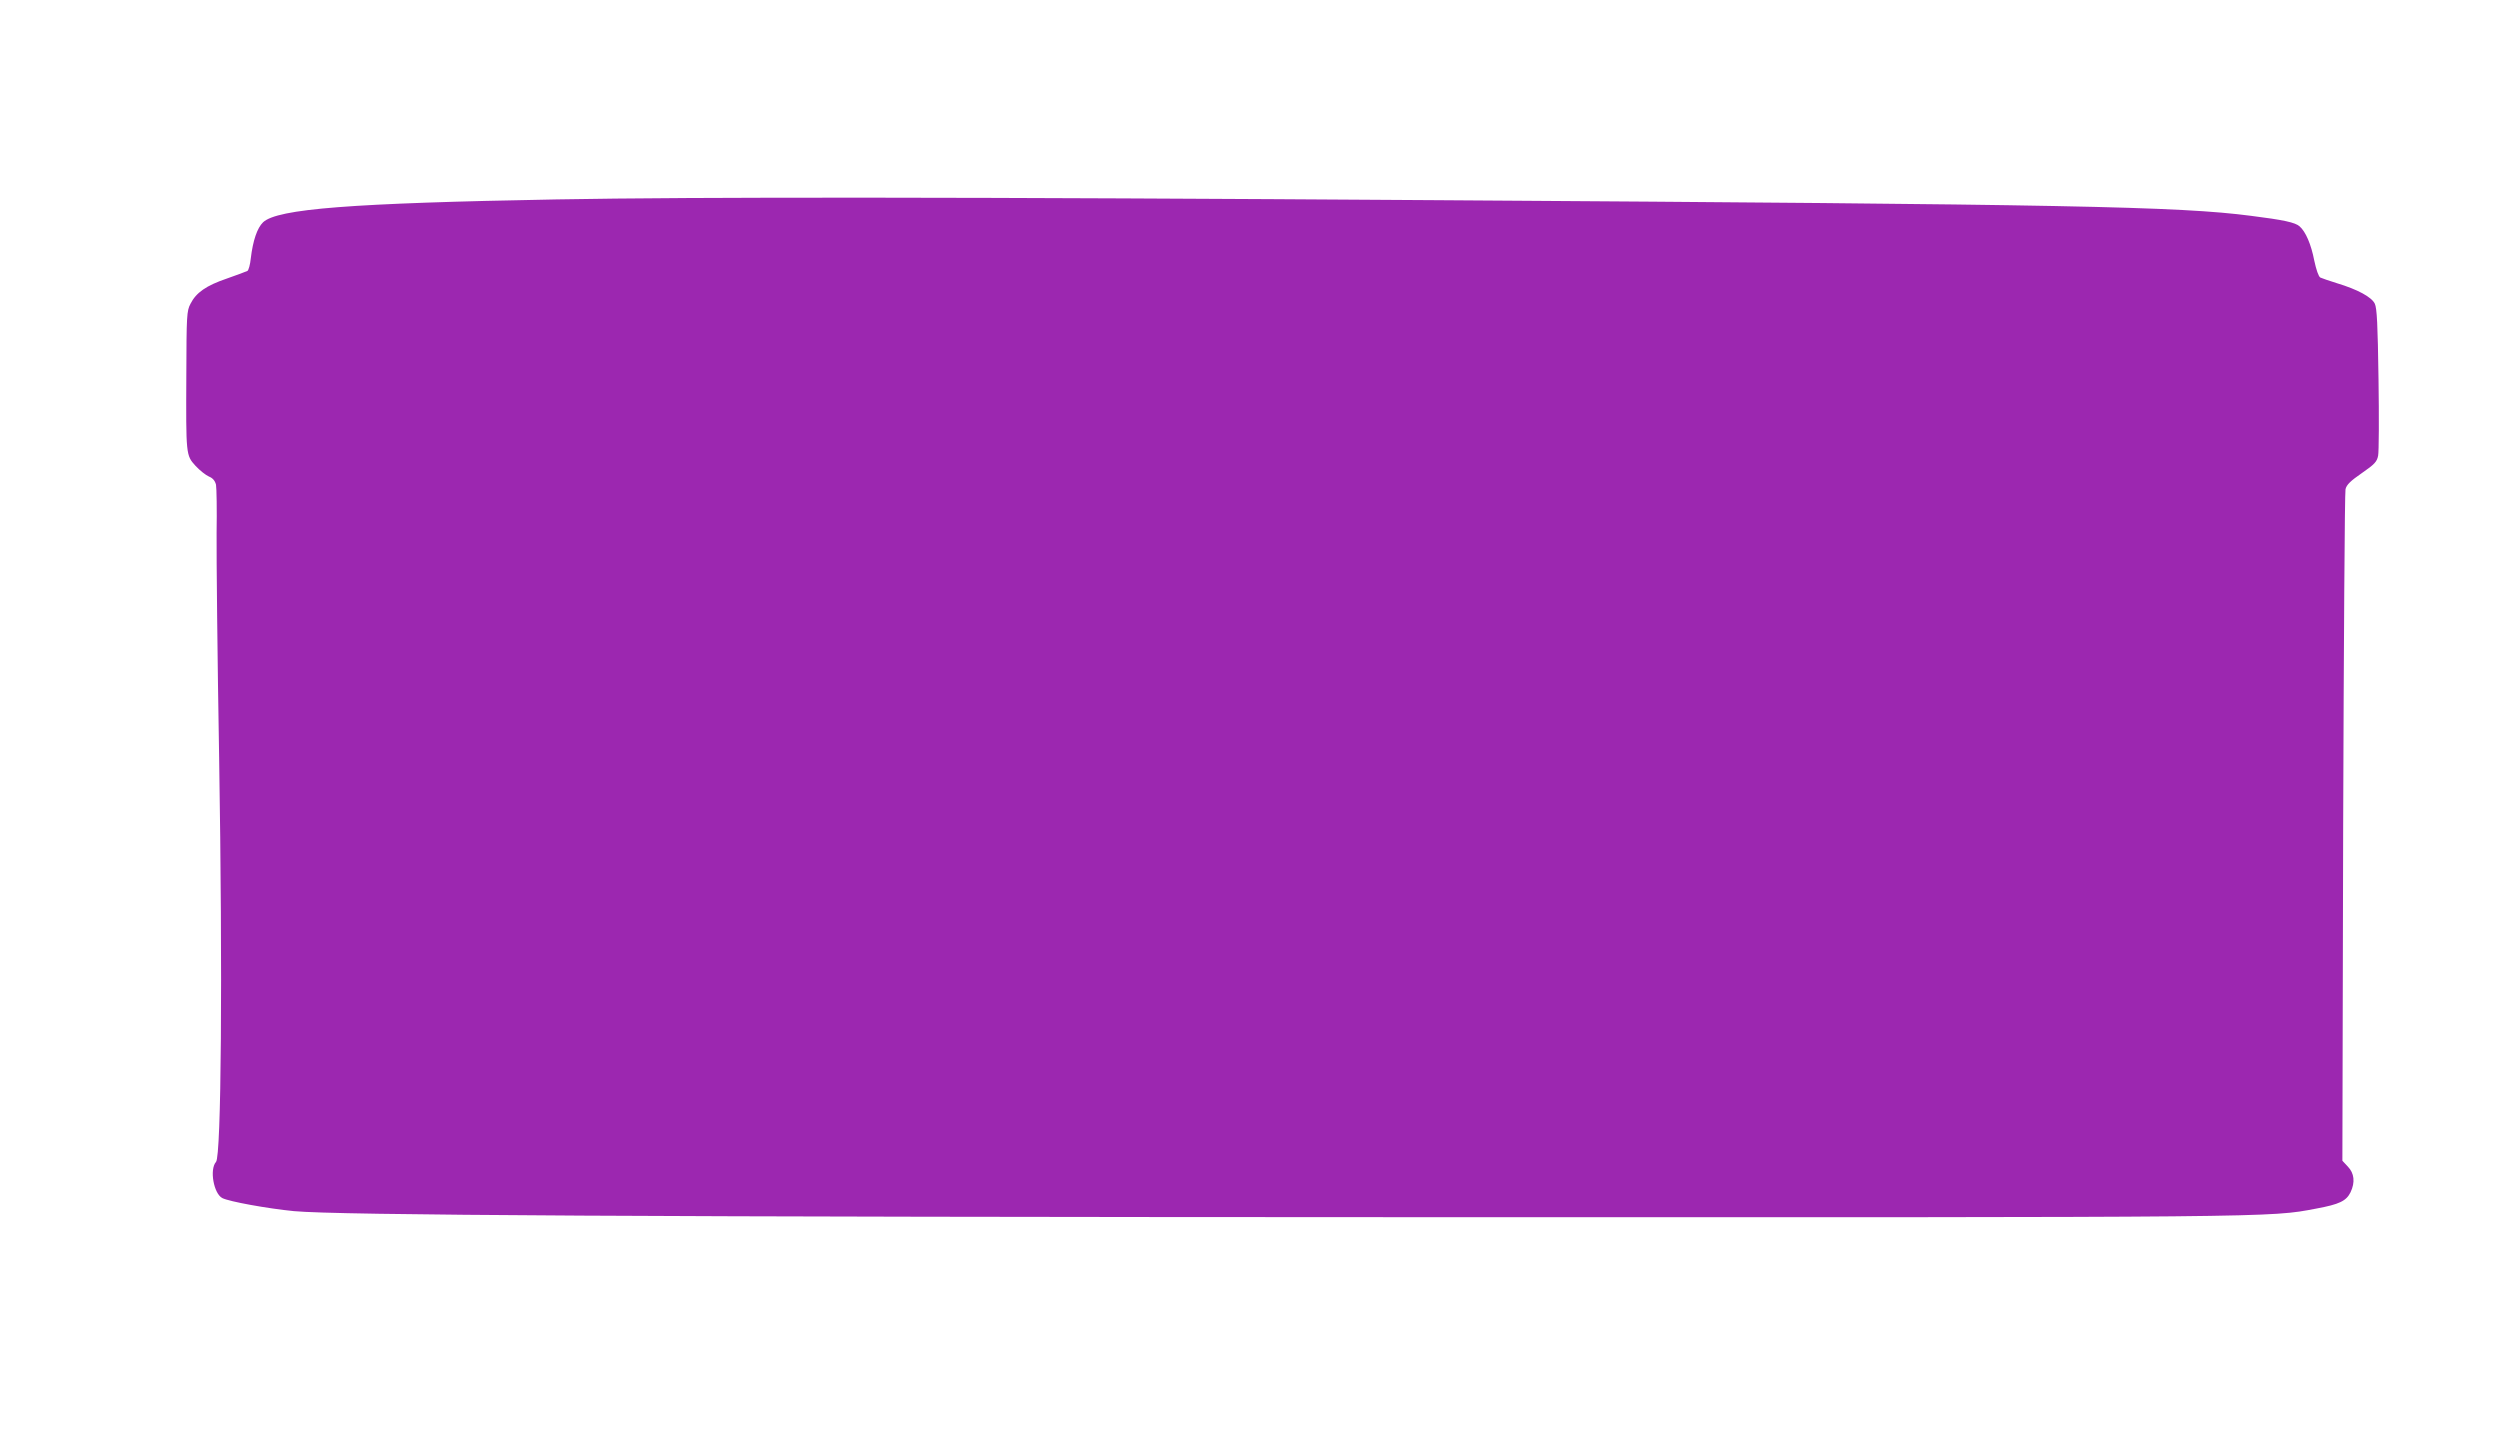 <?xml version="1.0" standalone="no"?>
<!DOCTYPE svg PUBLIC "-//W3C//DTD SVG 20010904//EN"
 "http://www.w3.org/TR/2001/REC-SVG-20010904/DTD/svg10.dtd">
<svg version="1.0" xmlns="http://www.w3.org/2000/svg"
 width="1280pt" height="733pt" viewBox="0 0 1280 733"
 preserveAspectRatio="xMidYMid meet">
<g transform="translate(0,733) scale(0.1,-0.1)"
fill="#9c27b0" stroke="none">
<path d="M2850 6309 c-1054 -19 -1429 -48 -1503 -117 -30 -29 -52 -93 -63
-185 -3 -31 -11 -60 -17 -64 -6 -3 -53 -21 -105 -39 -106 -36 -158 -72 -187
-130 -19 -36 -20 -60 -21 -364 -2 -411 -2 -411 47 -465 22 -24 53 -48 69 -55
20 -8 31 -22 36 -42 3 -17 5 -128 3 -247 -1 -119 4 -637 13 -1151 18 -1110 11
-2039 -16 -2069 -34 -38 -12 -162 32 -185 34 -18 234 -54 367 -67 223 -21
1793 -30 5765 -31 4405 -1 4349 -2 4589 44 119 22 154 39 176 84 24 51 19 97
-14 131 l-28 30 4 1704 c3 937 8 1718 12 1734 5 23 26 43 84 83 65 45 77 58
83 89 4 19 5 196 2 392 -4 280 -8 363 -19 386 -16 34 -88 73 -194 105 -38 12
-77 25 -85 29 -9 5 -21 40 -31 87 -16 83 -44 148 -75 175 -22 20 -82 33 -249
54 -370 48 -926 59 -4160 80 -2392 16 -3800 17 -4515 4z"/>
</g>
</svg>
